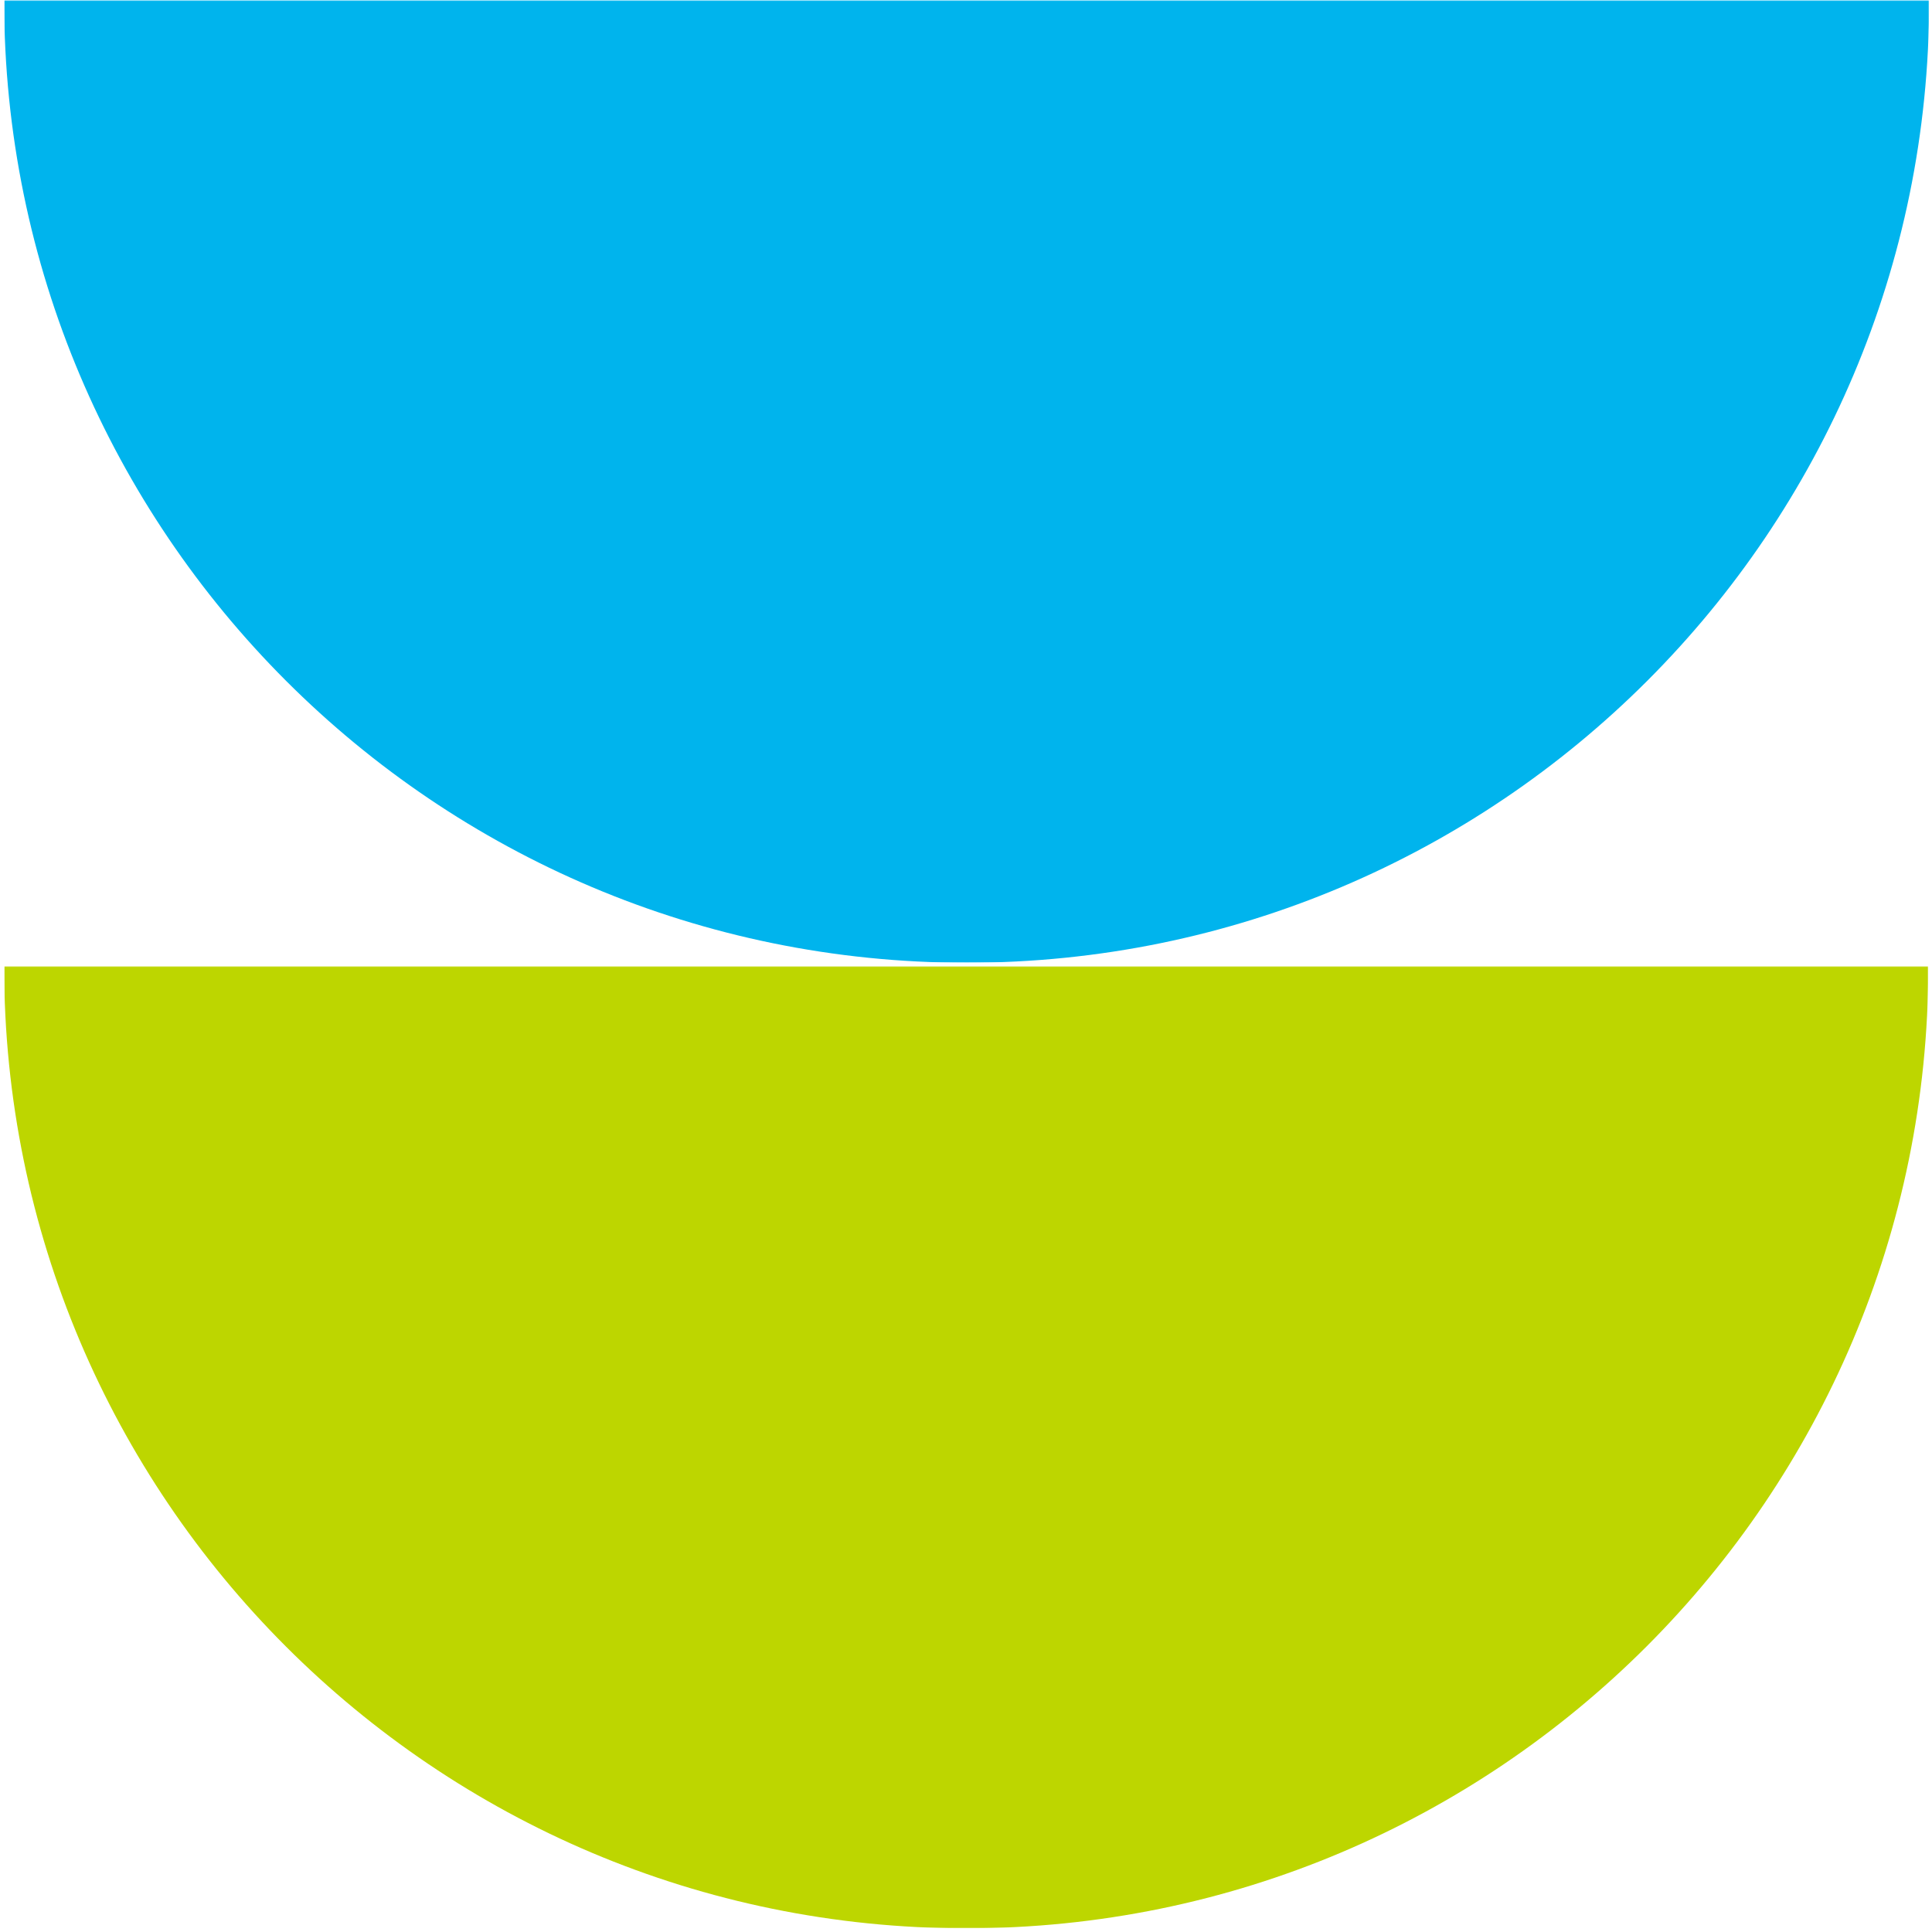<svg width="2224" height="2224" viewBox="0 0 2224 2224" fill="none" xmlns="http://www.w3.org/2000/svg">
<g filter="url(#filter0_d_69_817)">
<mask id="mask0_69_817" style="mask-type:luminance" maskUnits="userSpaceOnUse" x="4" y="1108" width="2216" height="1108">
<path d="M2219.75 2215.75V1108.25L4.75 1108.25V2215.75H2219.75Z" fill="white"/>
</mask>
<g mask="url(#mask0_69_817)">
<mask id="mask1_69_817" style="mask-type:luminance" maskUnits="userSpaceOnUse" x="4" y="1108" width="2216" height="1108">
<path d="M2219.75 2215.75V1108.25L4.75 1108.25V2215.75H2219.75Z" fill="white"/>
</mask>
<g mask="url(#mask1_69_817)">
<g style="mix-blend-mode:multiply">
<mask id="mask2_69_817" style="mask-type:luminance" maskUnits="userSpaceOnUse" x="2" y="1091" width="2233" height="1142">
<path d="M2234.7 2232.58V1091.44L2.897 1091.44V2232.58H2234.7Z" fill="white"/>
</mask>
<g mask="url(#mask2_69_817)">
<path d="M4.75 1108.25L2219.75 1108.25C2219.75 1719.89 1723.89 2215.75 1112.25 2215.75C500.605 2215.75 4.75 1719.89 4.75 1108.25Z" fill="#BDD600"/>
</g>
</g>
</g>
</g>
</g>
<g style="mix-blend-mode:multiply">
<mask id="mask3_69_817" style="mask-type:luminance" maskUnits="userSpaceOnUse" x="4" y="0" width="2217" height="1109">
<path d="M2220.75 1108.25V0.25L4.75 0.25V1108.25L2220.75 1108.25Z" fill="white"/>
</mask>
<g mask="url(#mask3_69_817)">
<mask id="mask4_69_817" style="mask-type:luminance" maskUnits="userSpaceOnUse" x="4" y="0" width="2217" height="1109">
<path d="M2220.75 1108.25V0.25L4.75 0.25V1108.25L2220.75 1108.25Z" fill="white"/>
</mask>
<g mask="url(#mask4_69_817)">
<g style="mix-blend-mode:multiply">
<mask id="mask5_69_817" style="mask-type:luminance" maskUnits="userSpaceOnUse" x="-11" y="-17" width="2234" height="1143">
<path d="M2222.61 1125.08V-16.584L-10.22 -16.584V1125.08L2222.61 1125.08Z" fill="white"/>
</mask>
<g mask="url(#mask5_69_817)">
<path d="M2220.75 0.248L4.75 0.248C4.75 612.168 500.83 1108.25 1112.75 1108.25C1724.67 1108.25 2220.75 612.168 2220.75 0.248Z" fill="#00B4ED"/>
</g>
</g>
</g>
</g>
</g>
<defs>
<filter id="filter0_d_69_817" x="0.75" y="1108.25" width="2223" height="1115.5" filterUnits="userSpaceOnUse" color-interpolation-filters="sRGB">
<feFlood flood-opacity="0" result="BackgroundImageFix"/>
<feColorMatrix in="SourceAlpha" type="matrix" values="0 0 0 0 0 0 0 0 0 0 0 0 0 0 0 0 0 0 127 0" result="hardAlpha"/>
<feOffset dy="4"/>
<feGaussianBlur stdDeviation="2"/>
<feComposite in2="hardAlpha" operator="out"/>
<feColorMatrix type="matrix" values="0 0 0 0 0 0 0 0 0 0 0 0 0 0 0 0 0 0 0.25 0"/>
<feBlend mode="normal" in2="BackgroundImageFix" result="effect1_dropShadow_69_817"/>
<feBlend mode="normal" in="SourceGraphic" in2="effect1_dropShadow_69_817" result="shape"/>
</filter>
</defs>
</svg>
